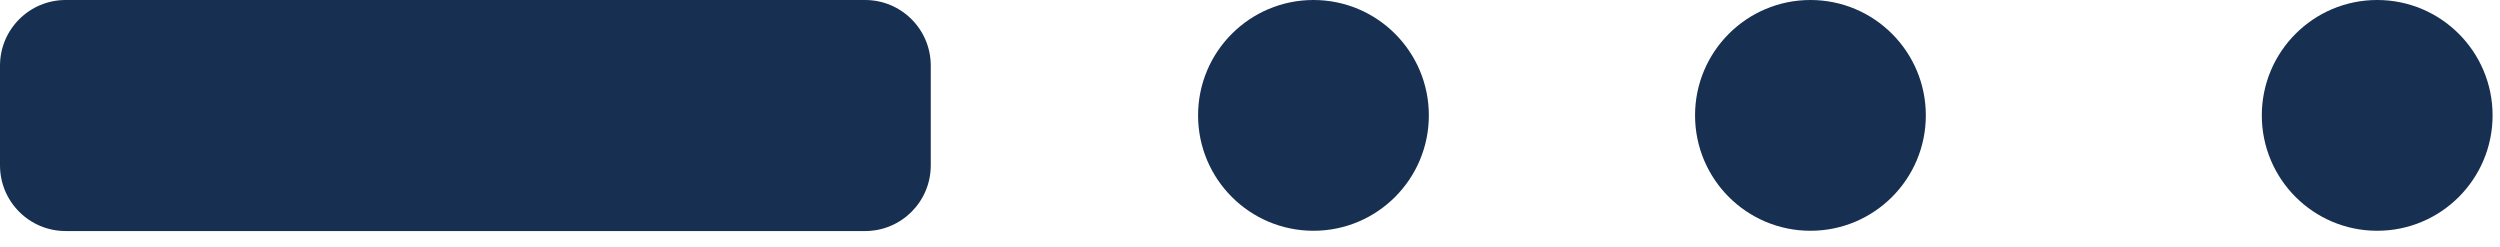 <svg width="91" height="9" viewBox="0 0 91 9" fill="none" xmlns="http://www.w3.org/2000/svg">
<g clip-path="url(#clip0_1_671)">
<path d="M86.53 8.4C88.85 8.4 90.73 6.52 90.73 4.2C90.73 1.88 88.85 0 86.53 0C84.21 0 82.33 1.88 82.33 4.2C82.33 6.52 84.21 8.4 86.53 8.4Z" fill="#172F50"/>
<path d="M65.9 8.4C68.219 8.4 70.1 6.52 70.1 4.2C70.1 1.88 68.219 0 65.9 0C63.58 0 61.7 1.88 61.7 4.2C61.7 6.52 63.58 8.4 65.9 8.4Z" fill="#172F50"/>
<path d="M47.81 8.4C50.13 8.4 52.01 6.52 52.01 4.2C52.01 1.88 50.13 0 47.81 0C45.49 0 43.61 1.88 43.61 4.2C43.61 6.52 45.49 8.4 47.81 8.4Z" fill="#172F50"/>
<path d="M31.49 0H2.39C1.07 0 0 1.07 0 2.39V6.02C0 7.34 1.07 8.41 2.39 8.41H31.49C32.81 8.41 33.88 7.34 33.88 6.02V2.39C33.88 1.07 32.81 0 31.49 0Z" fill="#172F50"/>
</g>
<defs>
<clipPath id="clip0_1_671">
<rect width="90.73" height="8.41" fill="white"/>
</clipPath>
</defs>
</svg>
